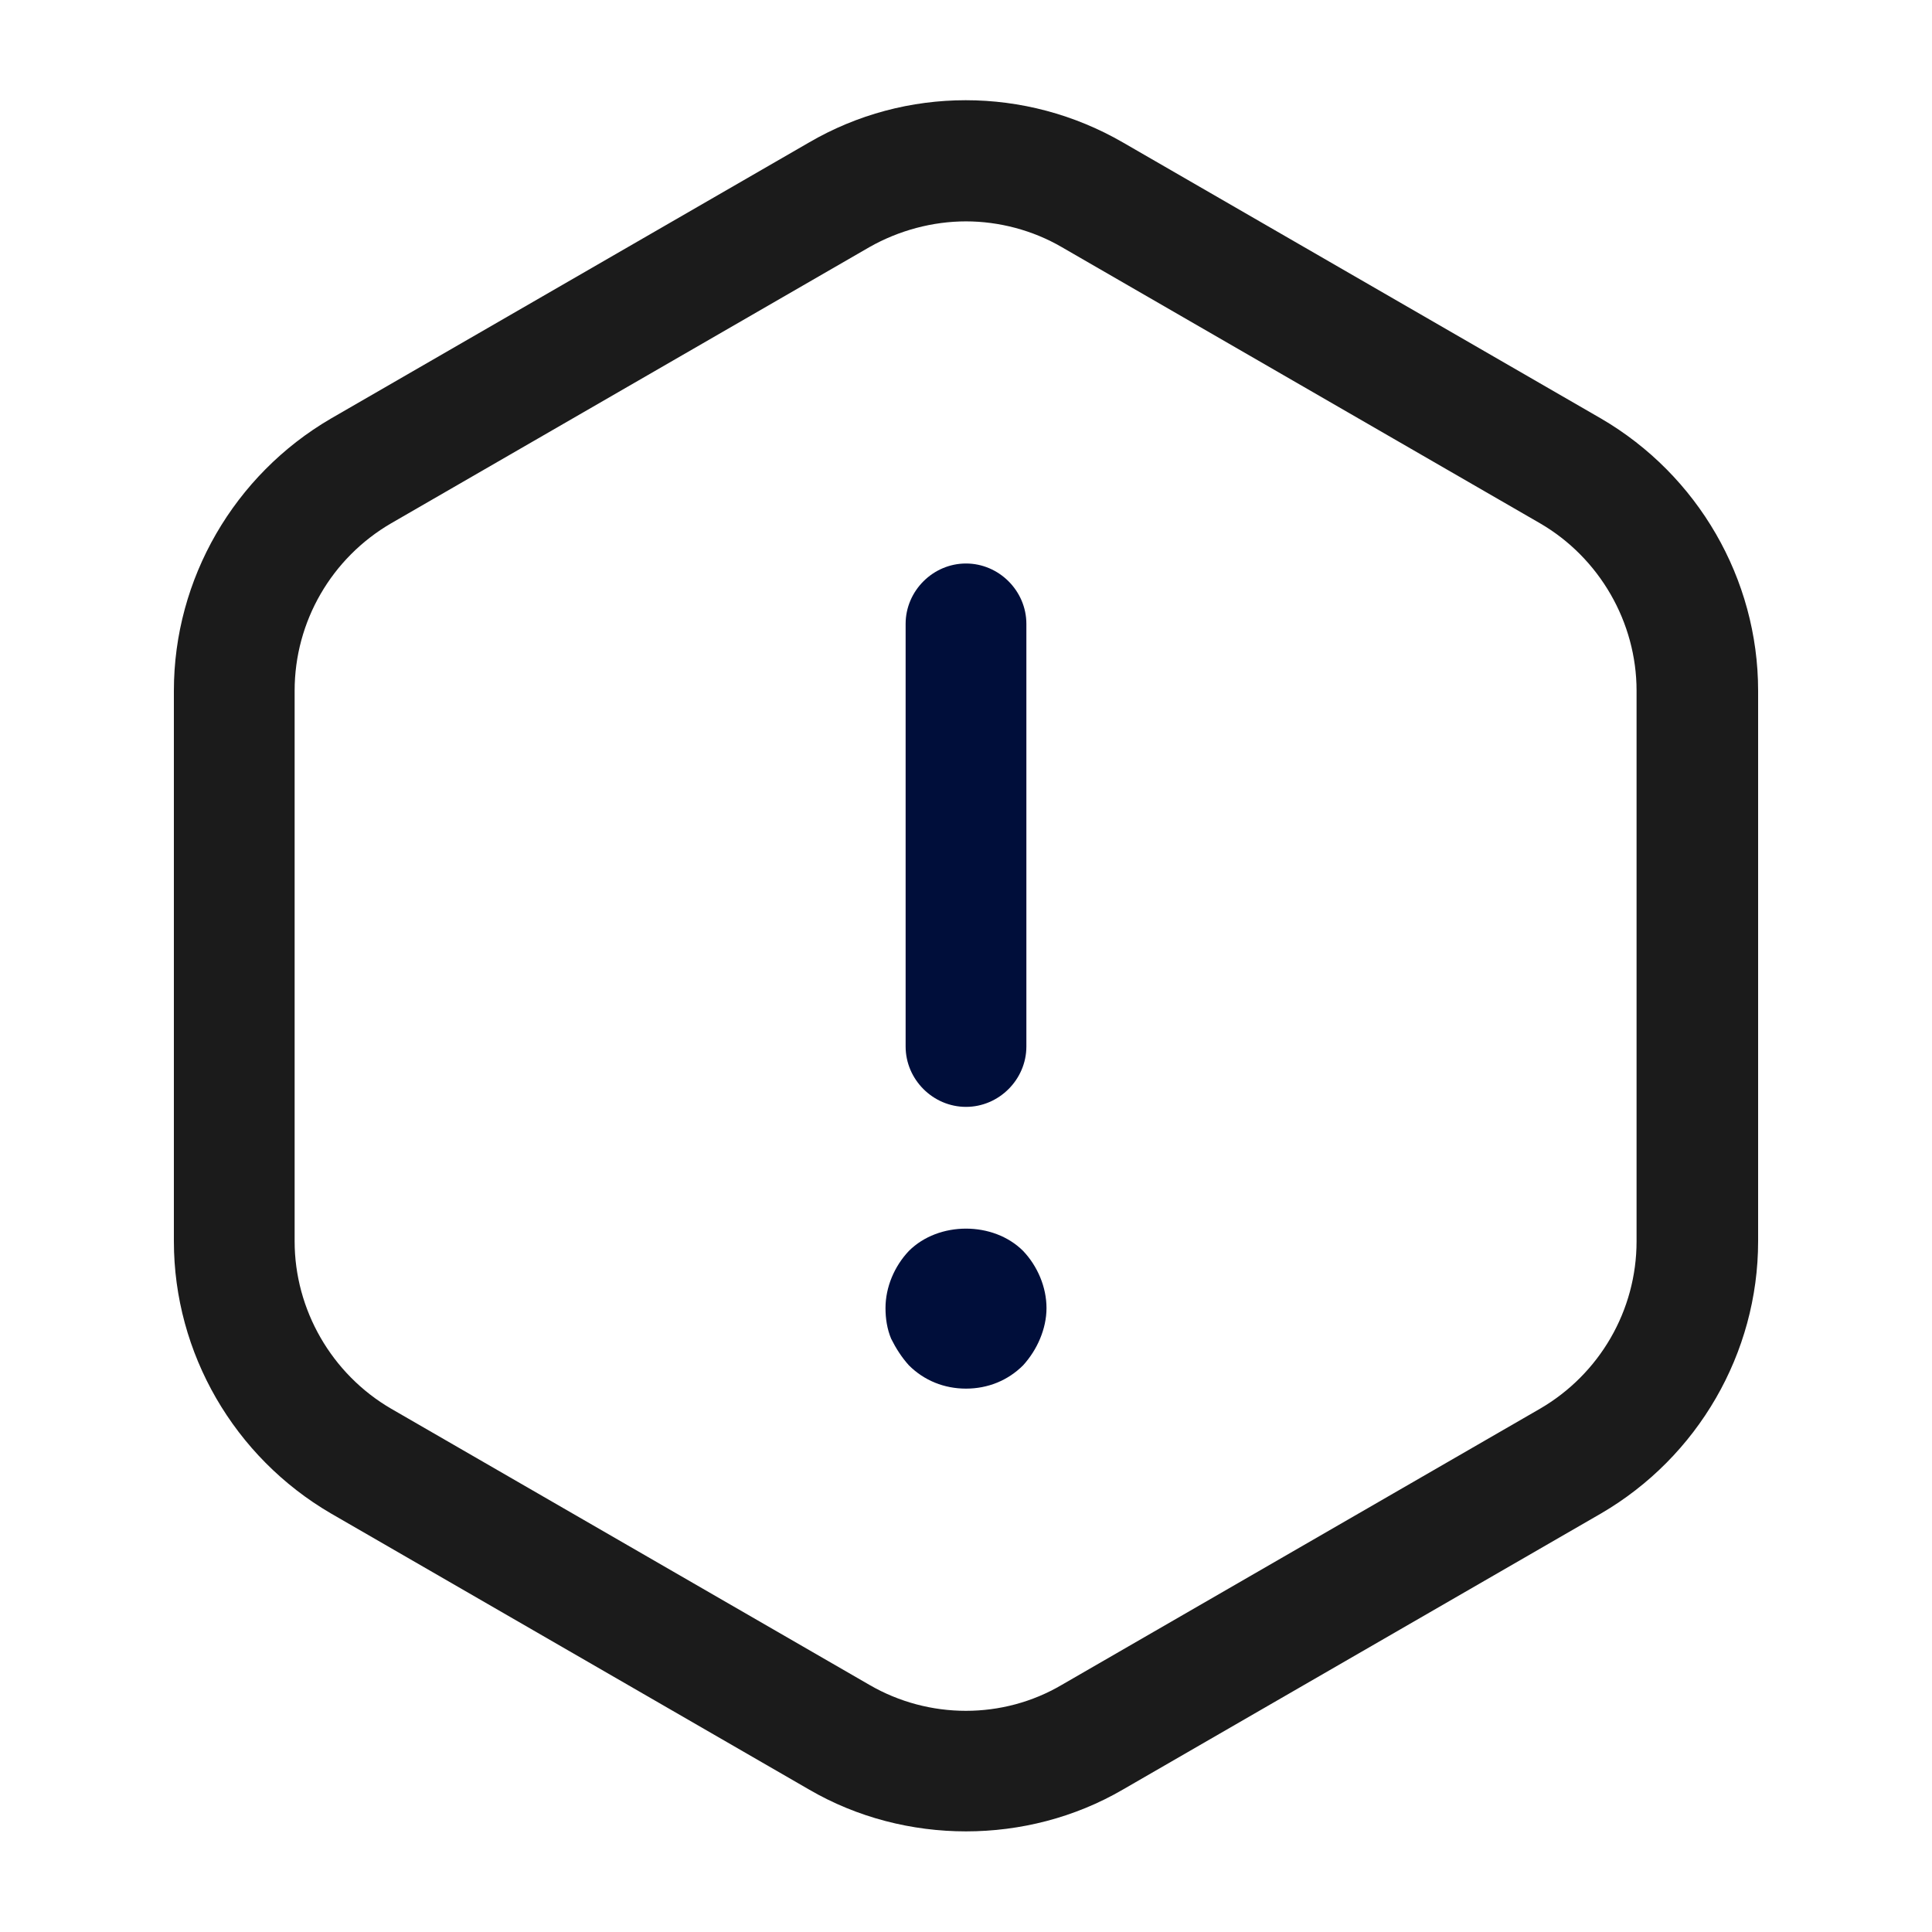 <svg width="48" height="48" viewBox="0 0 48 48" fill="none" xmlns="http://www.w3.org/2000/svg">
<path d="M24 27.5C23.18 27.5 22.5 26.82 22.5 26V15.5C22.5 14.68 23.18 14 24 14C24.82 14 25.5 14.68 25.5 15.5V26C25.5 26.82 24.82 27.5 24 27.5Z" fill="#000E3A"/>
<path d="M24 34.5C23.46 34.5 22.96 34.3 22.58 33.92C22.4 33.72 22.26 33.5 22.14 33.26C22.04 33.02 22 32.76 22 32.5C22 31.98 22.22 31.46 22.58 31.08C23.32 30.34 24.68 30.34 25.42 31.08C25.78 31.46 26 31.98 26 32.5C26 32.76 25.94 33.02 25.84 33.26C25.74 33.5 25.6 33.72 25.42 33.92C25.04 34.3 24.54 34.5 24 34.5Z" fill="#000E3A"/>
<path d="M24 45.5C22.66 45.5 21.3 45.16 20.1 44.46L8.22 37.6C5.82 36.2 4.32 33.62 4.32 30.84V17.16C4.32 14.38 5.82 11.8 8.22 10.4L20.1 3.54C22.5 2.14 25.48 2.14 27.9 3.54L39.78 10.4C42.18 11.8 43.68 14.38 43.68 17.16V30.84C43.68 33.62 42.18 36.2 39.78 37.6L27.9 44.46C26.7 45.16 25.34 45.5 24 45.5ZM24 5.5C23.18 5.5 22.34 5.72 21.6 6.14L9.72 13C8.24 13.86 7.32 15.44 7.32 17.16V30.84C7.32 32.54 8.24 34.14 9.72 35L21.6 41.86C23.08 42.72 24.92 42.72 26.38 41.86L38.26 35C39.74 34.14 40.66 32.56 40.66 30.84V17.16C40.66 15.46 39.74 13.86 38.26 13L26.38 6.14C25.66 5.72 24.82 5.5 24 5.5Z" fill="#1B1B1B"/>
</svg>
